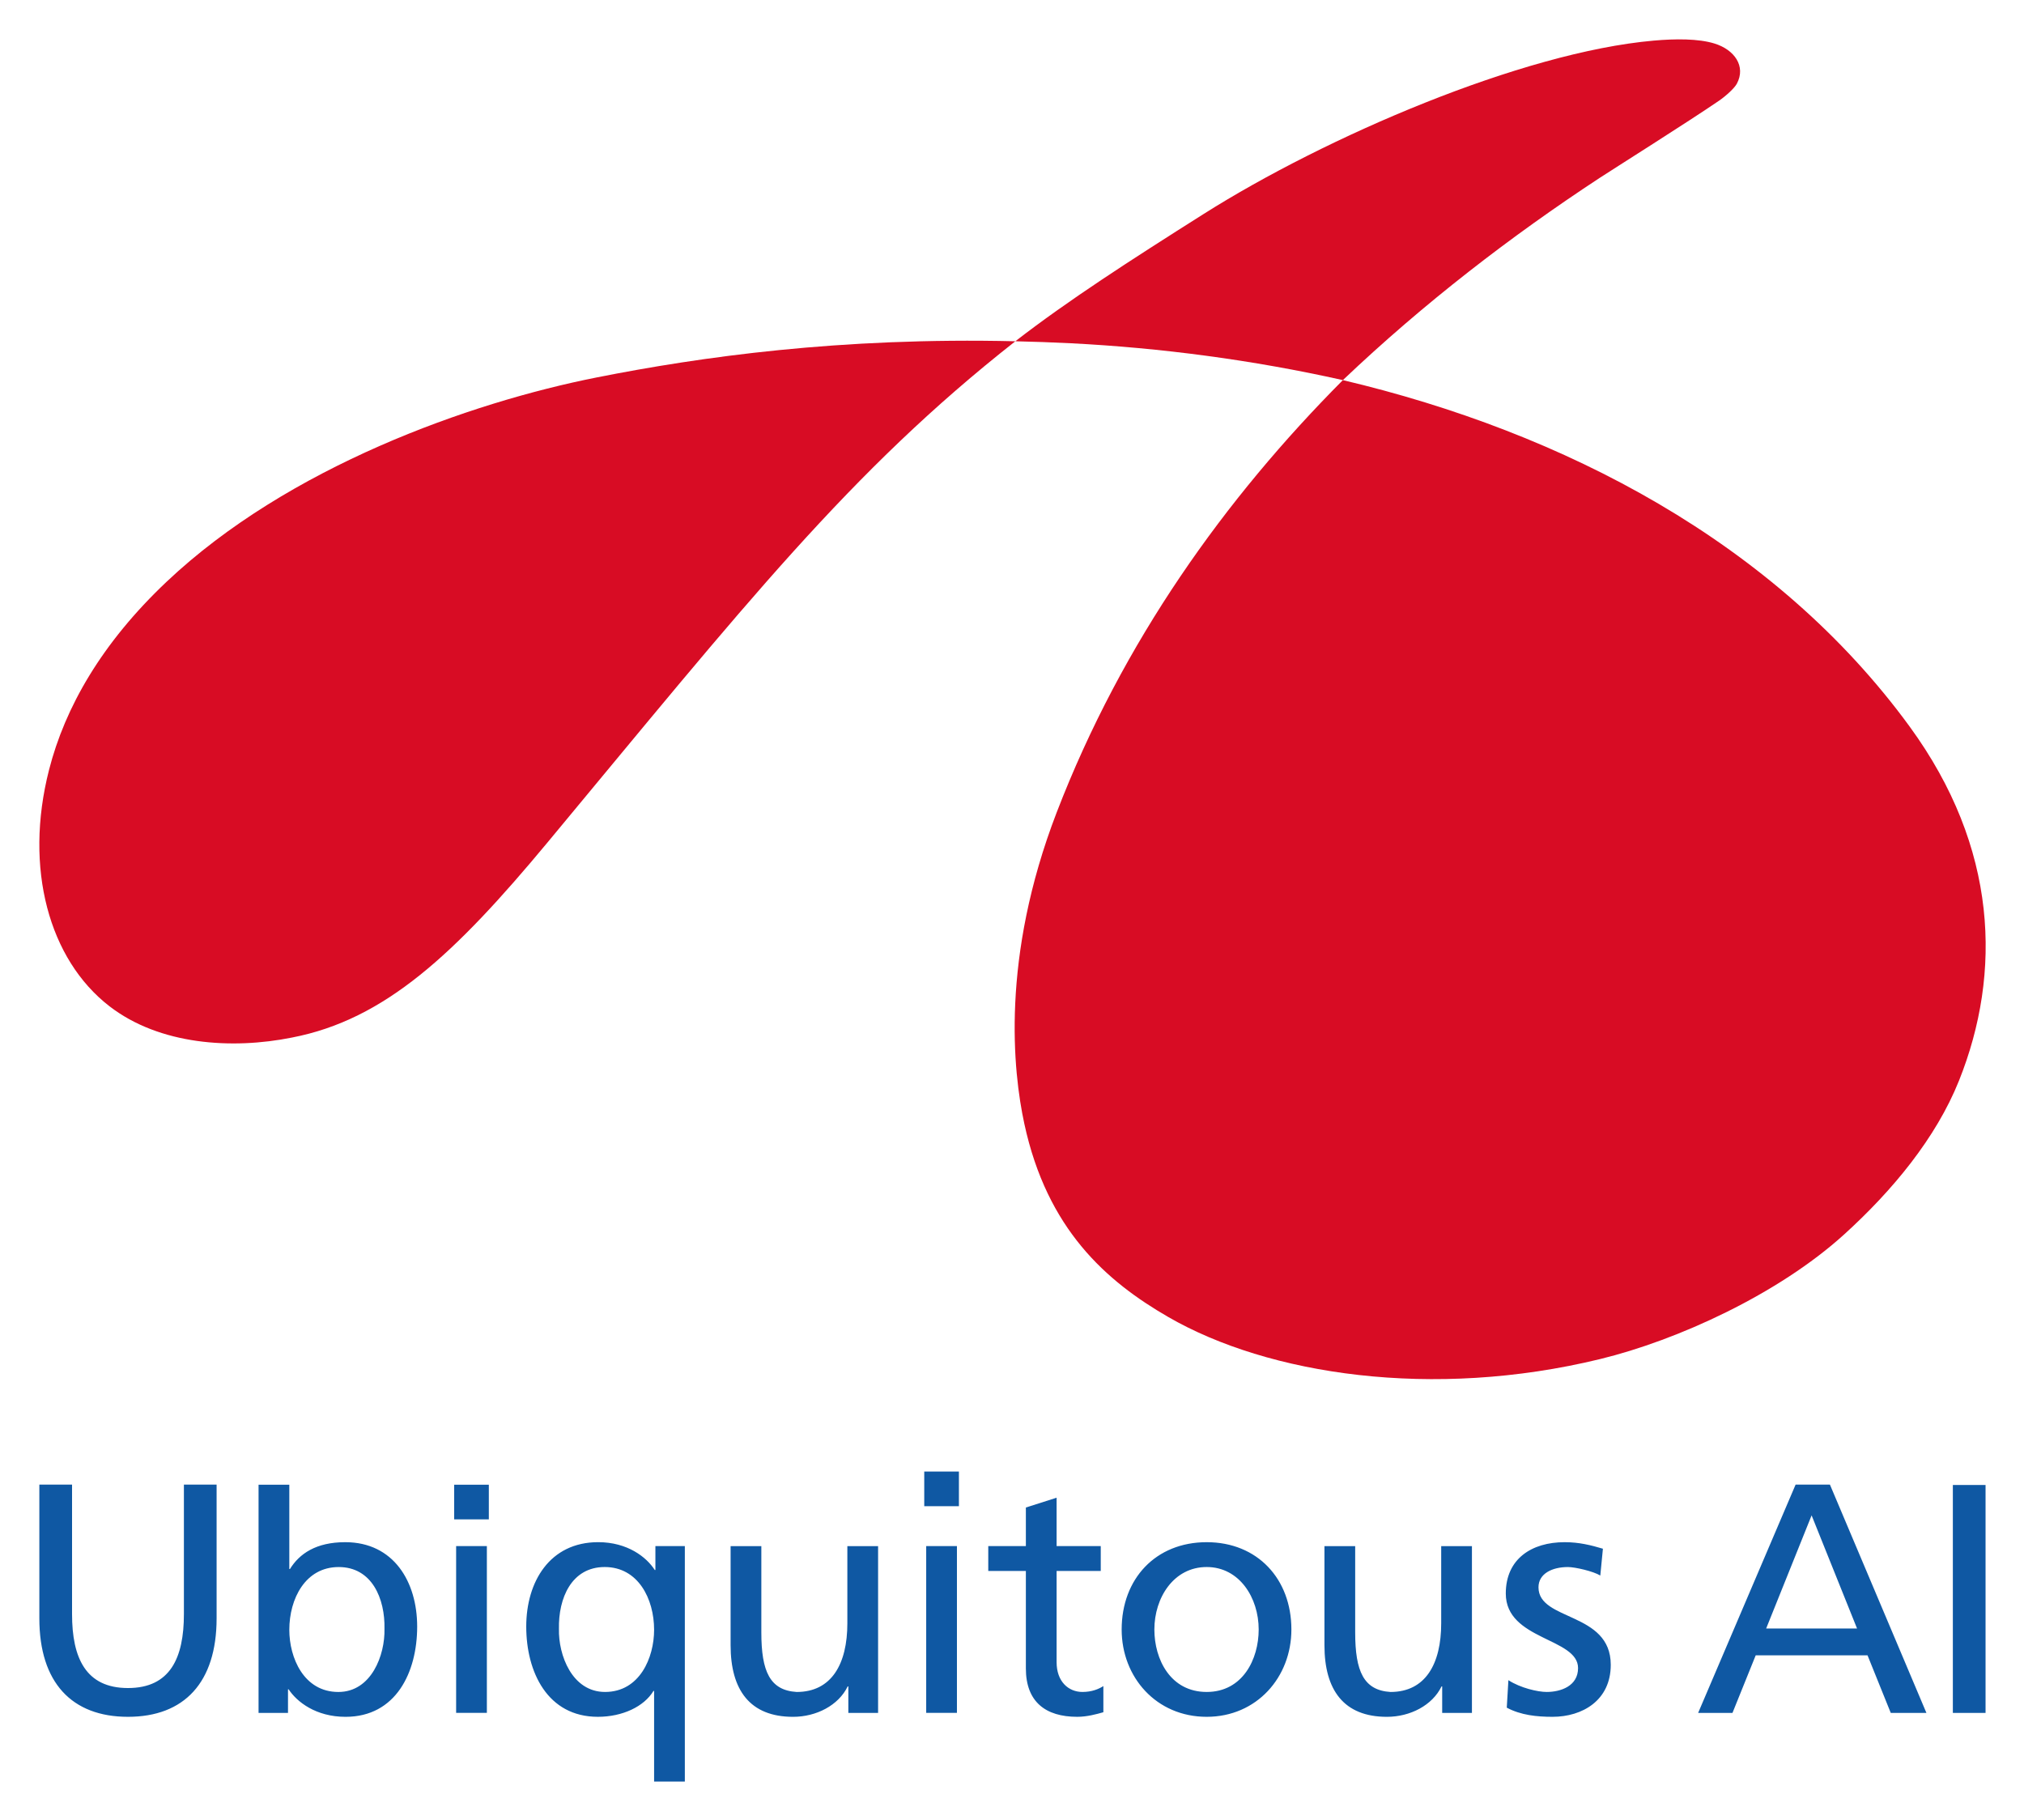 <svg xmlns="http://www.w3.org/2000/svg" role="img" viewBox="5.69 5.69 146.25 131.50"><title>Ubiquitous AI Corporation logo</title><style>.st0{fill:#0F58A3;}.st1{fill:#D80C24;}</style><style>.st1{fill:#d80c24}</style><style>.st1{fill:#d80c24}</style><style>.st1{fill:#d80c24}</style><style>.st1{fill:#d80c24}</style><style>.st1{fill:#d80c24}</style><path fill="#0f58a3" d="M21.341 122.629c0 4.631-2.339 7.113-6.404 7.113-4.064 0-6.404-2.481-6.404-7.113v-9.665h2.363v9.358c0 3.166.992 5.341 4.041 5.341s4.041-2.174 4.041-5.341v-9.358h2.363v9.665zm3.033-9.657h2.221v6.09h.047c.685-1.11 1.89-1.938 3.993-1.938 3.497 0 5.199 2.859 5.199 6.097 0 3.308-1.536 6.522-5.175 6.522-2.15 0-3.521-1.087-4.112-1.985H26.5v1.701h-2.127v-16.487zm5.789 5.948c-2.41 0-3.568 2.292-3.568 4.537 0 2.009 1.04 4.49 3.544 4.49 2.387 0 3.379-2.67 3.332-4.561.048-2.174-.898-4.466-3.308-4.466zm8.344-5.948h2.505v2.504h-2.505zm.142 4.435h2.221v12.051h-2.221zm16.526 17.014h-2.221v-6.546h-.047c-.685 1.134-2.245 1.867-4.017 1.867-3.639 0-5.175-3.237-5.175-6.522 0-3.238 1.701-6.097 5.198-6.097 2.127 0 3.498 1.087 4.088 2.009h.047v-1.725h2.127v17.014zm-5.766-6.475c2.505 0 3.545-2.481 3.545-4.49 0-2.245-1.158-4.537-3.568-4.537s-3.355 2.269-3.308 4.466c-.047 1.891.945 4.561 3.331 4.561zm19.73 1.513h-2.15v-1.914h-.047c-.662 1.371-2.269 2.198-3.946 2.198-3.119 0-4.514-1.938-4.514-5.175v-7.16h2.221v6.238c0 2.812.614 4.182 2.552 4.301 2.529 0 3.663-2.032 3.663-4.962v-5.577h2.221v12.051zm3.335-17.438h2.505v2.504h-2.505zm.141 5.386h2.221v12.051h-2.221zm12.613 1.796h-3.19v6.593c0 1.394.851 2.15 1.867 2.15.685 0 1.182-.213 1.512-.425v1.89c-.496.142-1.182.331-1.89.331-2.292 0-3.71-1.087-3.71-3.497v-7.042H77.1v-1.796h2.717v-2.788l2.221-.709v3.497h3.19v1.796zm7.655-2.079c3.663 0 6.12 2.647 6.12 6.309 0 3.45-2.504 6.309-6.12 6.309-3.639 0-6.144-2.859-6.144-6.309 0-3.663 2.457-6.309 6.144-6.309zm0 10.822c2.599 0 3.757-2.363 3.757-4.513 0-2.293-1.394-4.514-3.757-4.514-2.387 0-3.781 2.221-3.781 4.514 0 2.15 1.158 4.513 3.781 4.513zm19.166 1.513h-2.15v-1.914h-.047c-.662 1.371-2.269 2.198-3.946 2.198-3.119 0-4.514-1.938-4.514-5.175v-7.16h2.221v6.238c0 2.812.614 4.182 2.552 4.301 2.529 0 3.663-2.032 3.663-4.962v-5.577h2.221v12.051zm2.635-2.364c.874.567 2.127.851 2.765.851 1.016 0 2.268-.425 2.268-1.725 0-2.198-5.222-2.008-5.222-5.387 0-2.505 1.866-3.71 4.253-3.71 1.04 0 1.891.212 2.765.472l-.189 1.938c-.496-.307-1.82-.614-2.339-.614-1.134 0-2.127.472-2.127 1.465 0 2.458 5.222 1.749 5.222 5.6 0 2.576-2.056 3.757-4.206 3.757-1.134 0-2.292-.118-3.308-.661l.118-1.986zm20.752-14.13h2.481l6.971 16.494h-2.576l-1.678-4.159h-8.081l-1.678 4.159h-2.481l7.042-16.494zm1.157 2.221l-3.285 8.176h6.569l-3.284-8.176zm10.206-2.196h2.363v16.469h-2.363V112.99z"/><path d="M131.191 11.738c.673-1.259-.17-2.456-1.616-2.903-1.169-.361-2.831-.348-4.385-.211-9.529.838-23.723 6.961-32.522 12.524-5.353 3.384-9.784 6.239-13.613 9.201 1.317.031 2.653.075 4.025.145 6.462.329 13.101 1.2 19.643 2.662 5.868-5.58 12.19-10.432 18.547-14.606.818-.537 6.515-4.129 8.633-5.583.499-.342 1.115-.905 1.288-1.229" class="st1"/><path d="M48.828 32.958c-9.191 1.82-22.318 6.469-31.097 14.765-4.69 4.432-7.345 9.078-8.5 13.605-1.819 7.128.014 13.698 4.355 17.06 3.638 2.818 8.891 3.139 13.192 2.274 6.732-1.295 11.787-6.048 18.477-14.102 14.257-17.164 21.82-26.79 33.801-36.211-12.67-.3-22.763 1.13-30.228 2.609m94.859 25.244c-9.721-13.328-25.023-21.281-40.963-25.046-8.493 8.535-15.921 18.876-20.682 31.242-4.047 10.51-3.152 18.709-2.337 22.485 1.648 7.642 5.927 11.386 10.4 13.969 7.234 4.178 19.098 5.988 31.203 3.041 5.607-1.365 12.881-4.694 17.628-8.998 3.483-3.157 6.649-6.971 8.309-11.123 3.11-7.779 2.814-16.835-3.558-25.57" class="st1"/></svg>